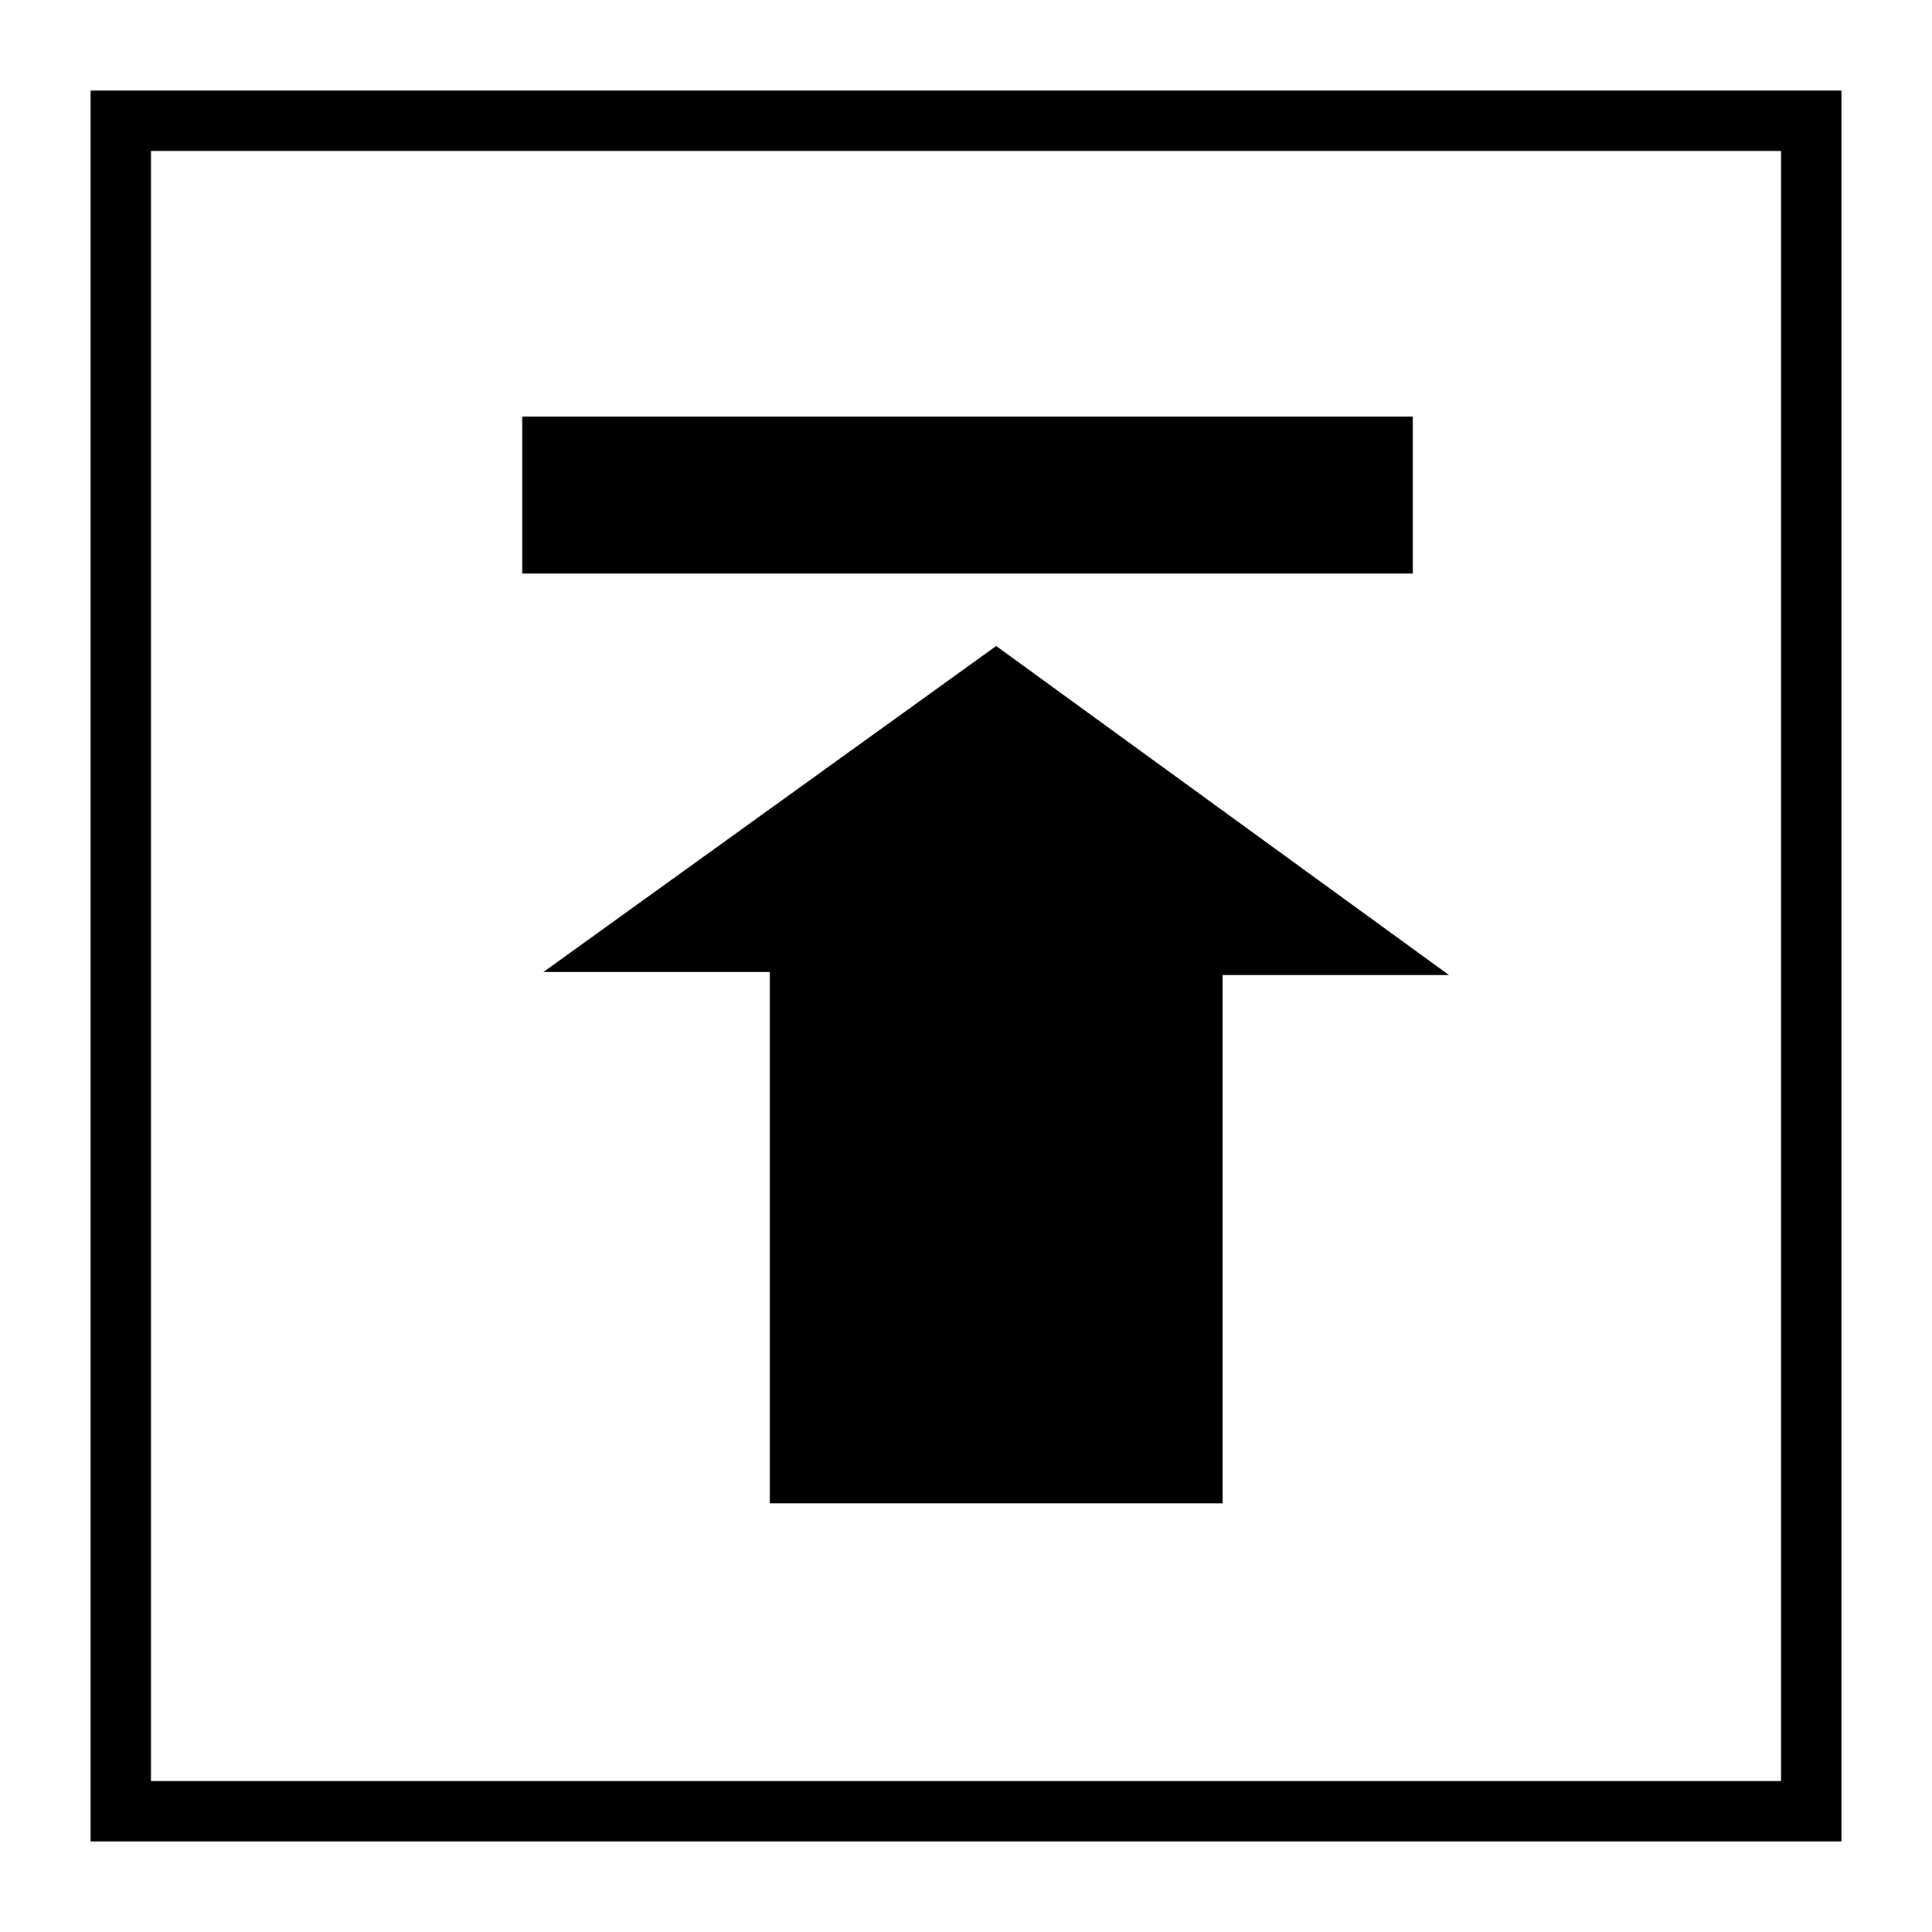 <?xml version="1.0" encoding="UTF-8" standalone="no"?>
<svg xmlns="http://www.w3.org/2000/svg" width="64" height="64" viewBox="0 0 64 64">
  <g>
    <path d="M5,59h54V5H5V59z M3,61V3h58v58H3z"/>
    <path d="M33,21.4l15,10.9h-7.5v17.5h-15V32.2H18L33,21.4z"/>
    <rect x="17.3" y="13.8" width="29.5" height="5.2"/>
  </g>
</svg>
